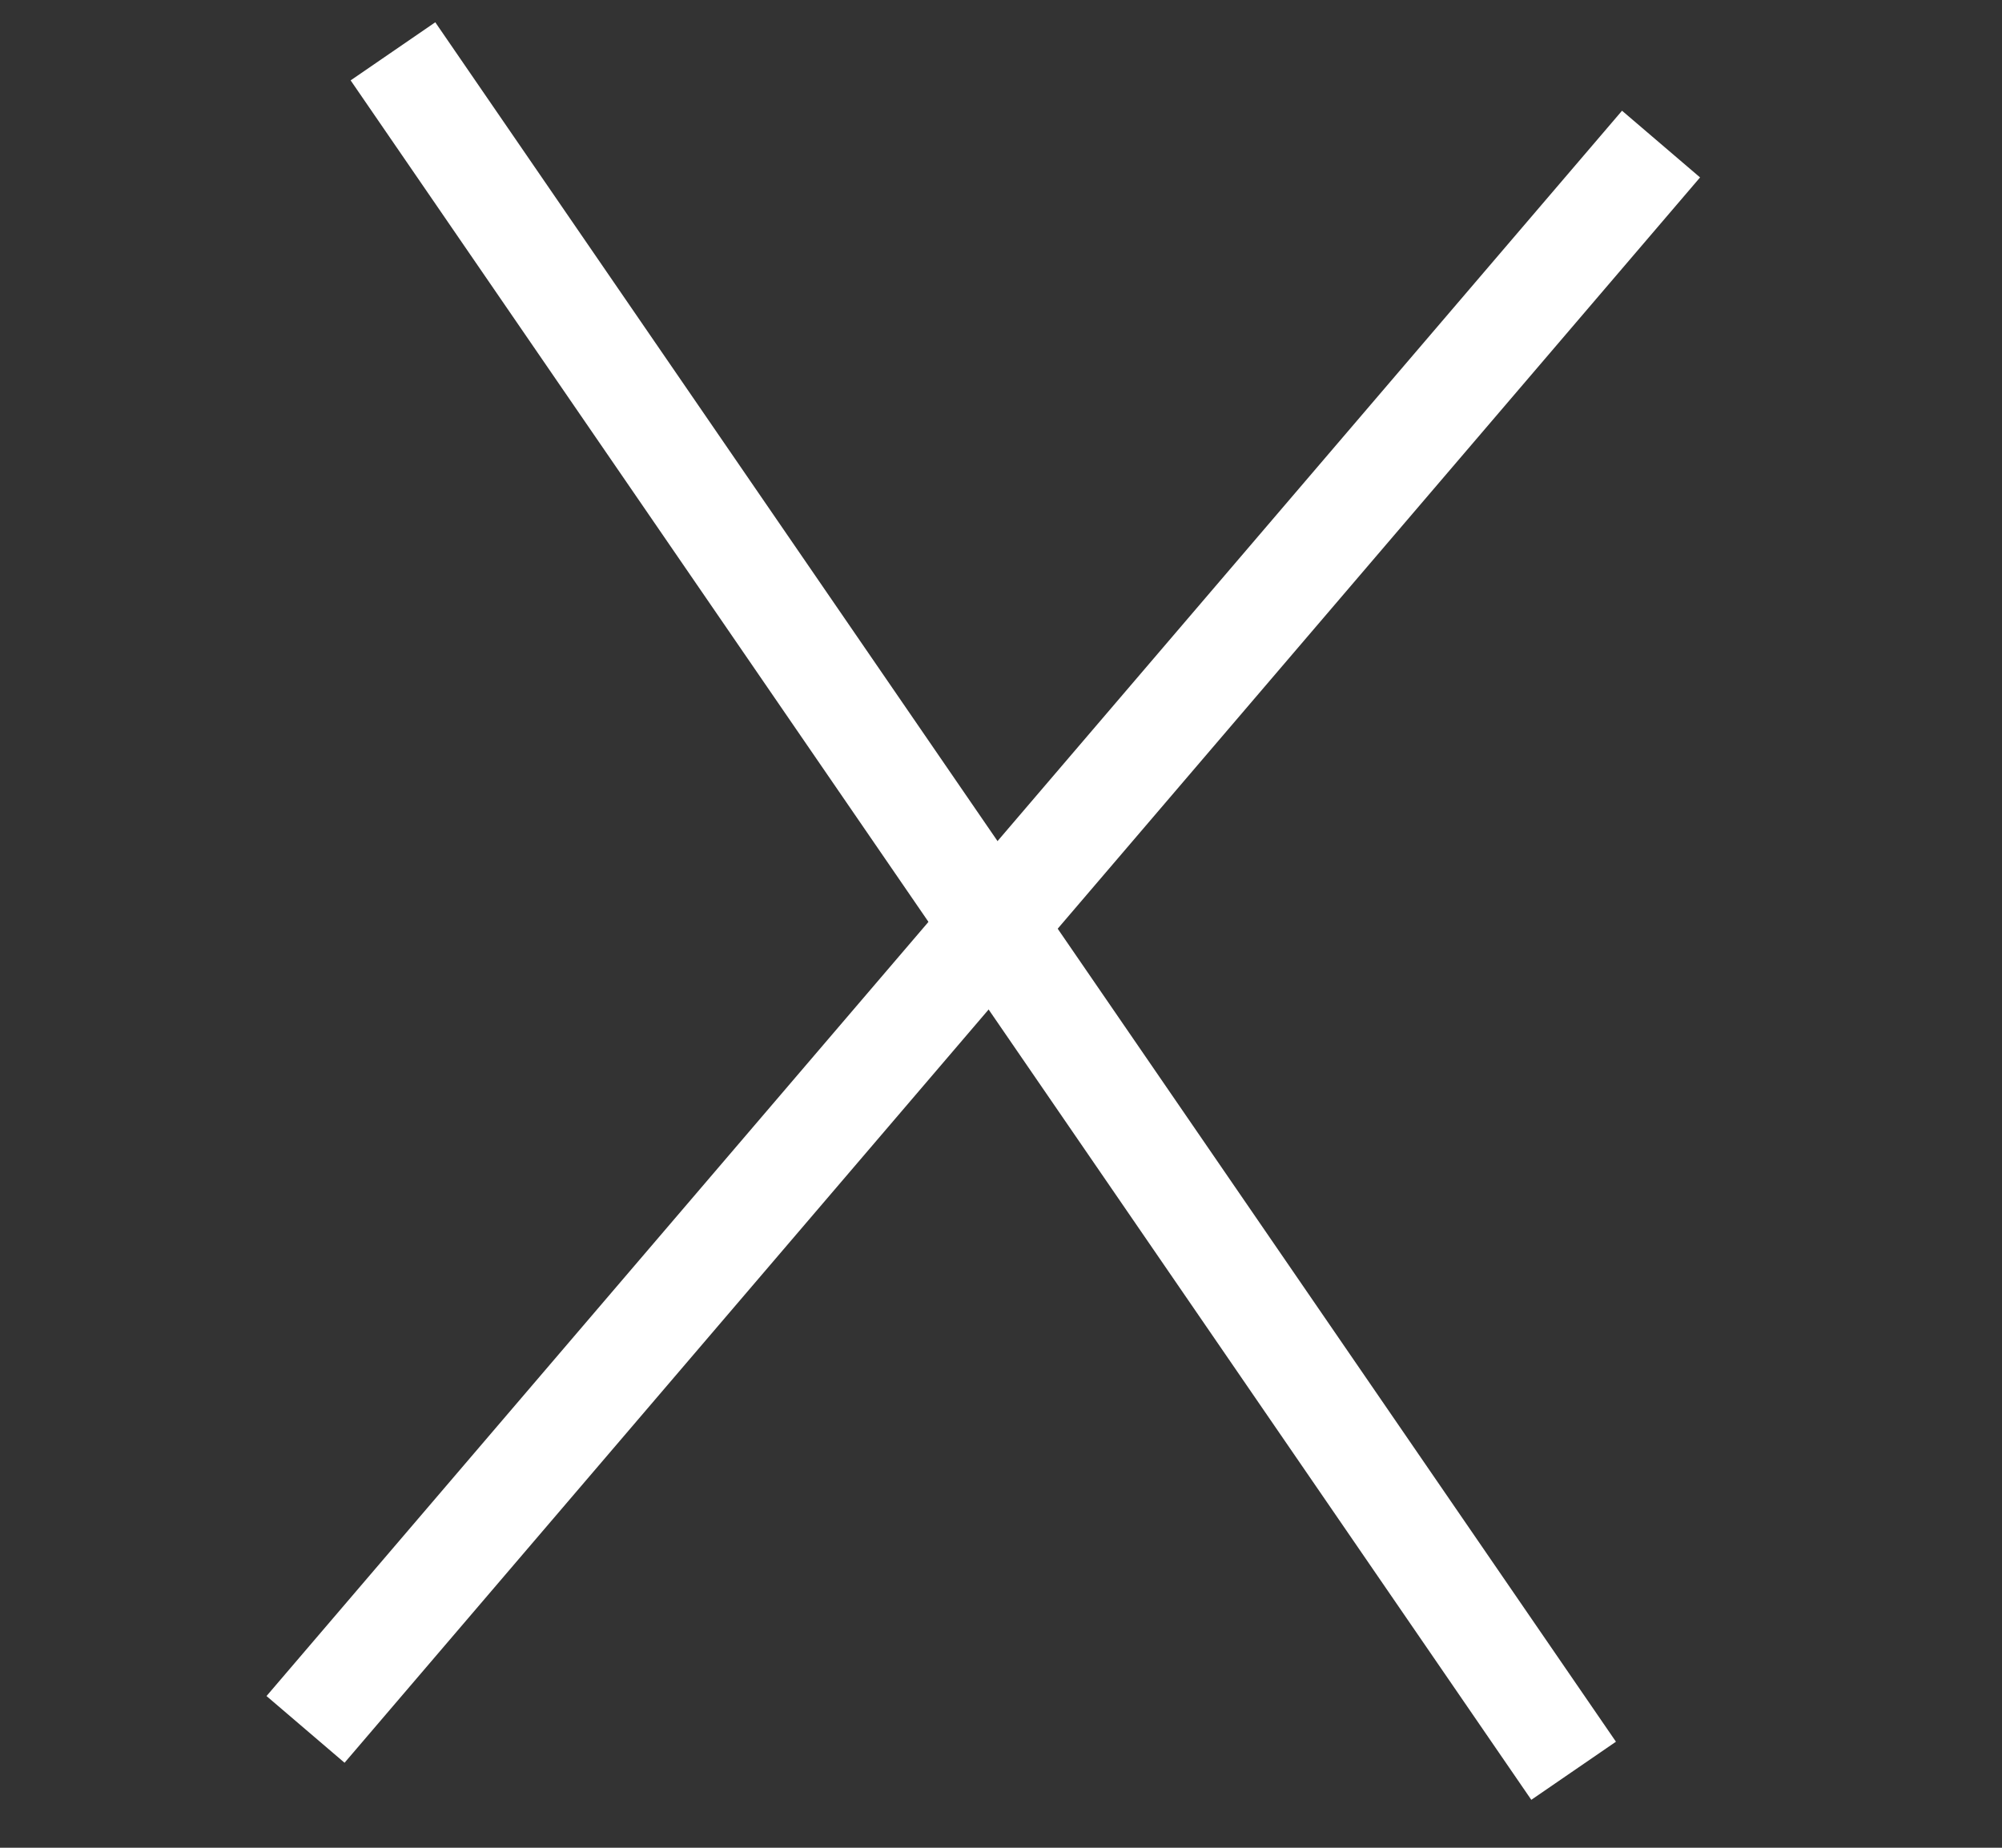 <svg fill="none" height="36" viewBox="0 0 39 36" width="39" xmlns="http://www.w3.org/2000/svg"><rect x="0" y="0" width="39" height="36" fill="#333333" stroke="none"/><g stroke="#fff" stroke-width="2"><path d="m7.655 1 23 33.5"/><path d="m32.358 2.807-26.406 30.887"/></g></svg>